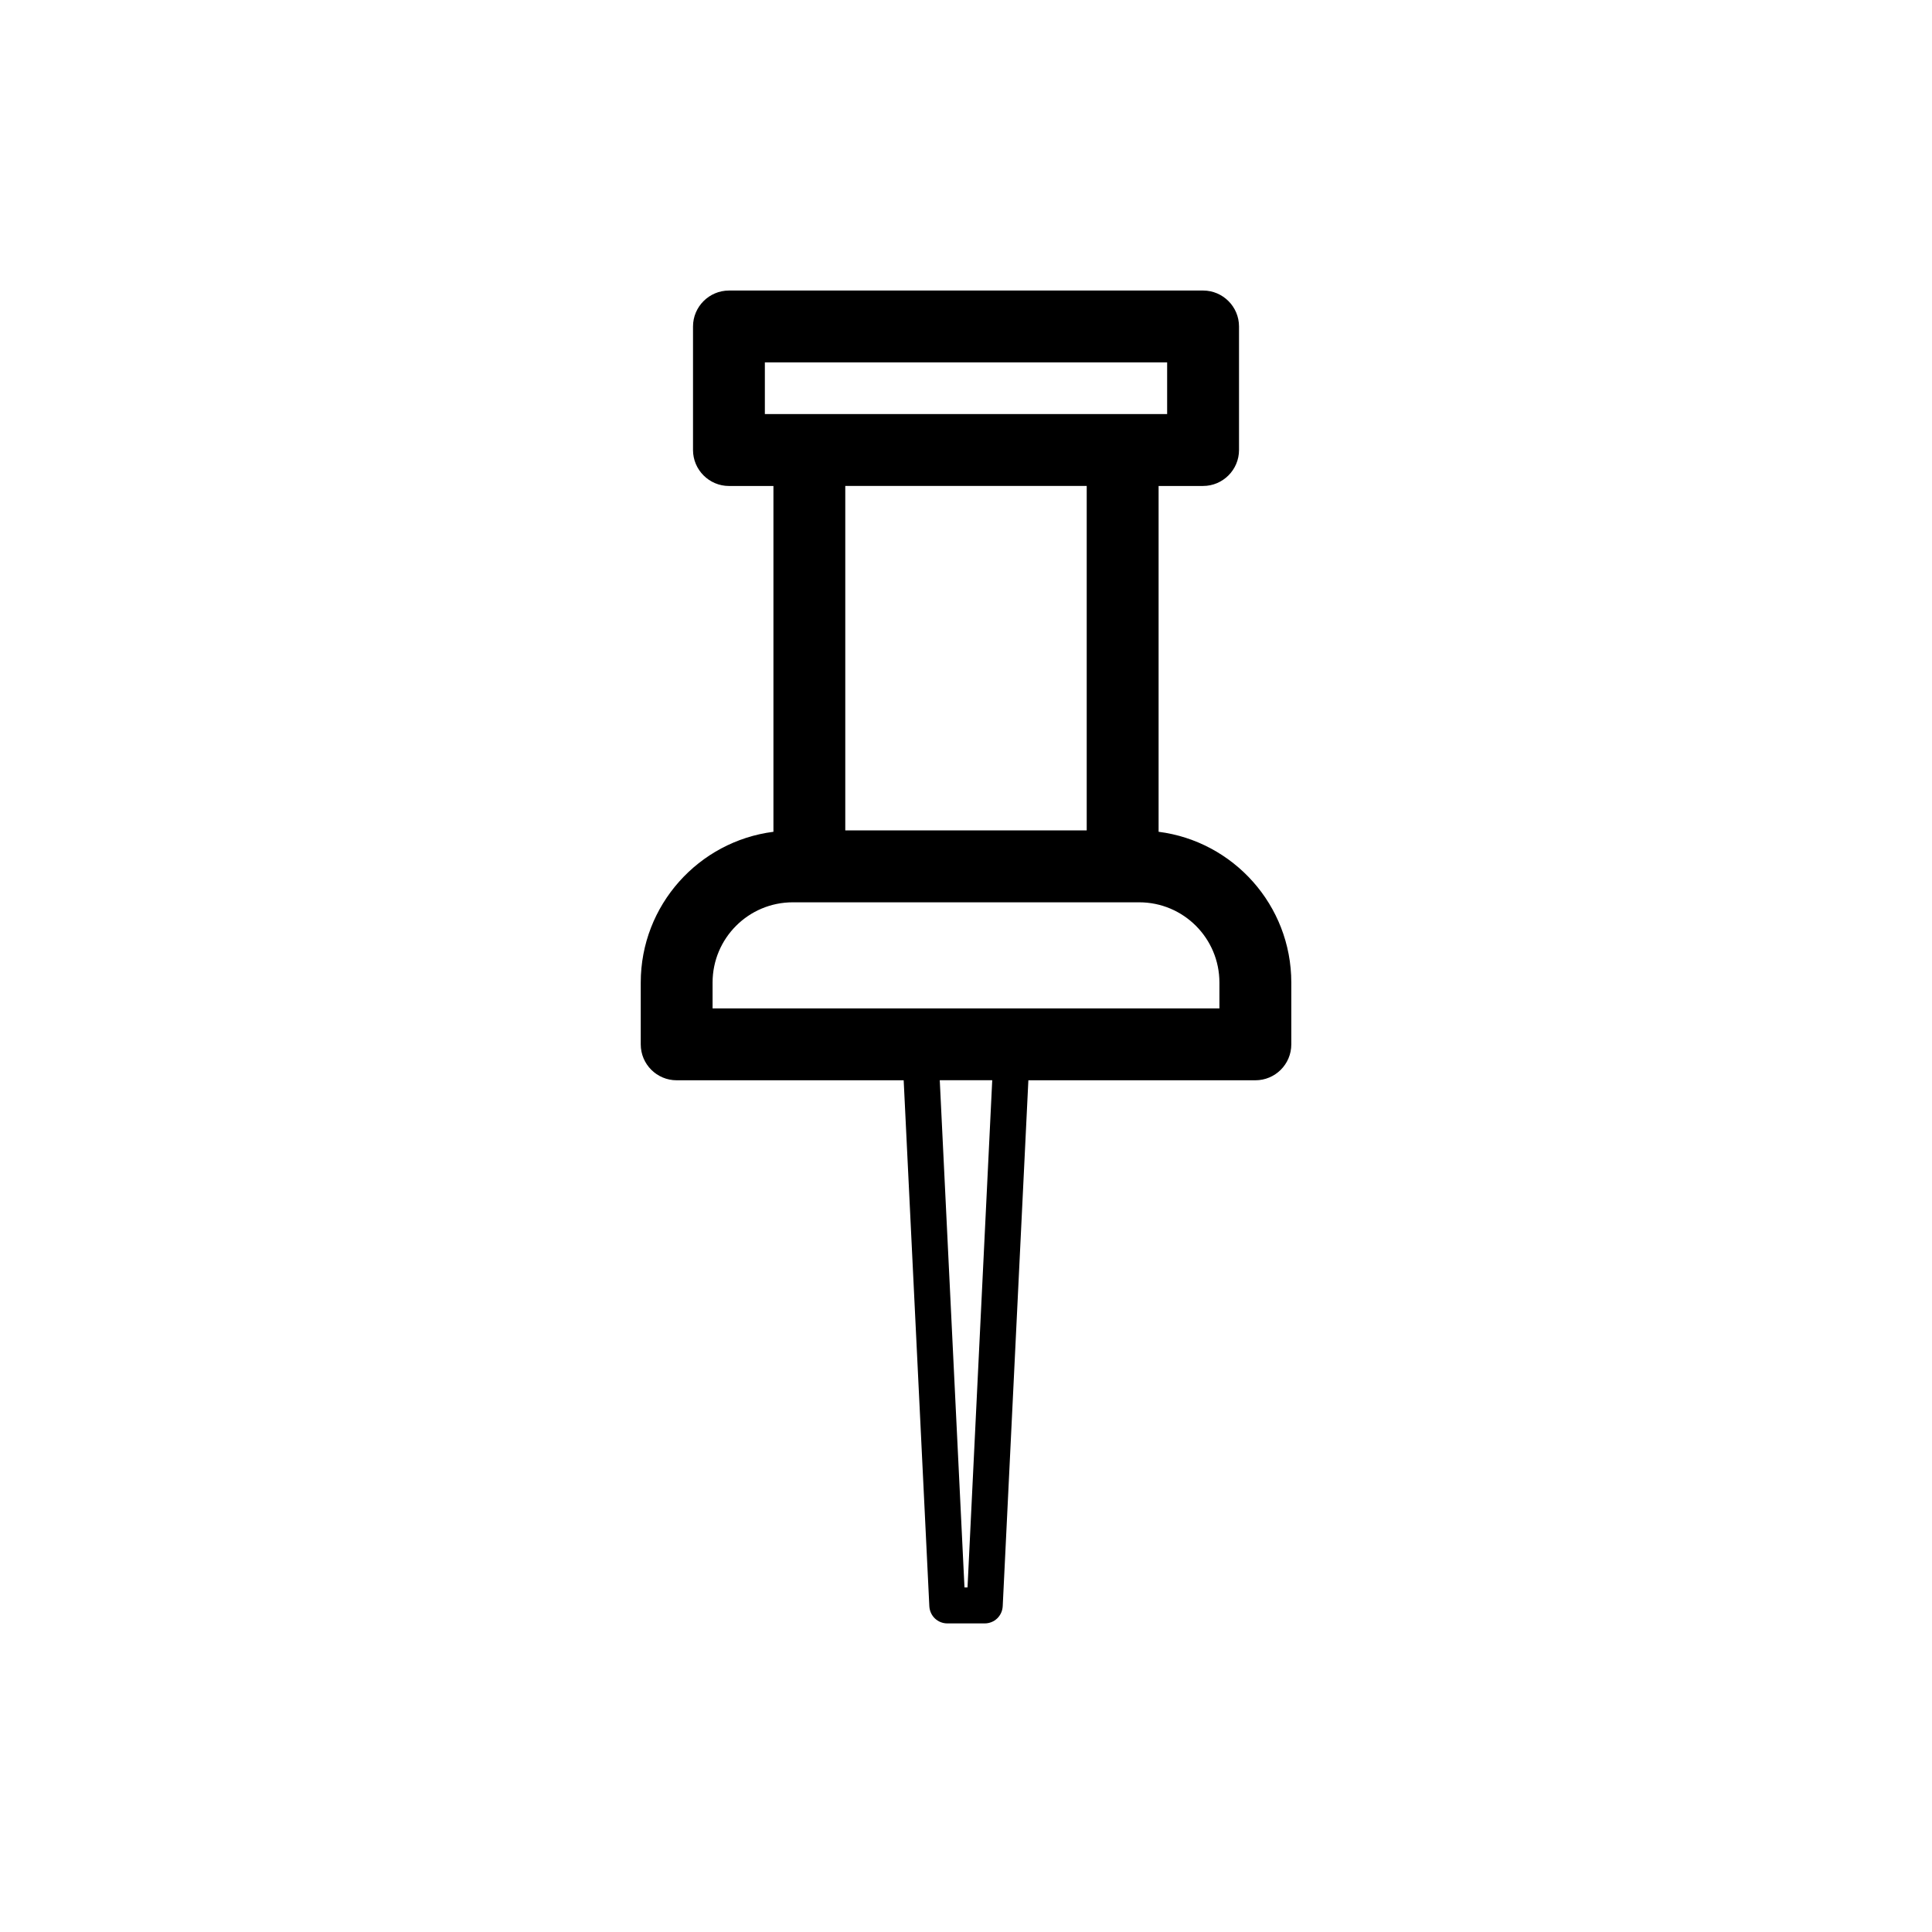 <?xml version="1.0" encoding="UTF-8"?>
<!-- The Best Svg Icon site in the world: iconSvg.co, Visit us! https://iconsvg.co -->
<svg fill="#000000" width="800px" height="800px" version="1.1" viewBox="144 144 512 512" xmlns="http://www.w3.org/2000/svg">
 <path d="m451.04 364.43v-91.645h11.789c5.238 0 9.523-4.281 9.523-9.523v-32.746c0-5.238-4.281-9.523-9.523-9.523l-125.65 0.004c-5.238 0-9.523 4.281-9.523 9.523v32.746c0 5.238 4.281 9.523 9.523 9.523h11.789v91.645c-19.801 2.519-35.164 19.445-35.164 39.953v16.375c0 5.289 4.281 9.523 9.523 9.523h60.156l6.801 139.4c0.152 2.57 2.215 4.535 4.785 4.535h9.875c2.57 0 4.637-1.965 4.785-4.535l6.801-139.4h60.156c5.238 0 9.523-4.231 9.523-9.523v-16.375c-0.004-20.512-15.367-37.438-35.168-39.957zm-118.2 46.805v-6.852c0-11.738 9.523-21.262 21.262-21.262h91.793c11.738 0 21.262 9.523 21.262 21.262v6.852zm13.855-171.2h106.61v13.703h-106.61zm21.312 32.746h63.984v91.289h-63.984zm32.395 291.91h-0.805l-6.551-134.42h13.906z"/>
</svg>